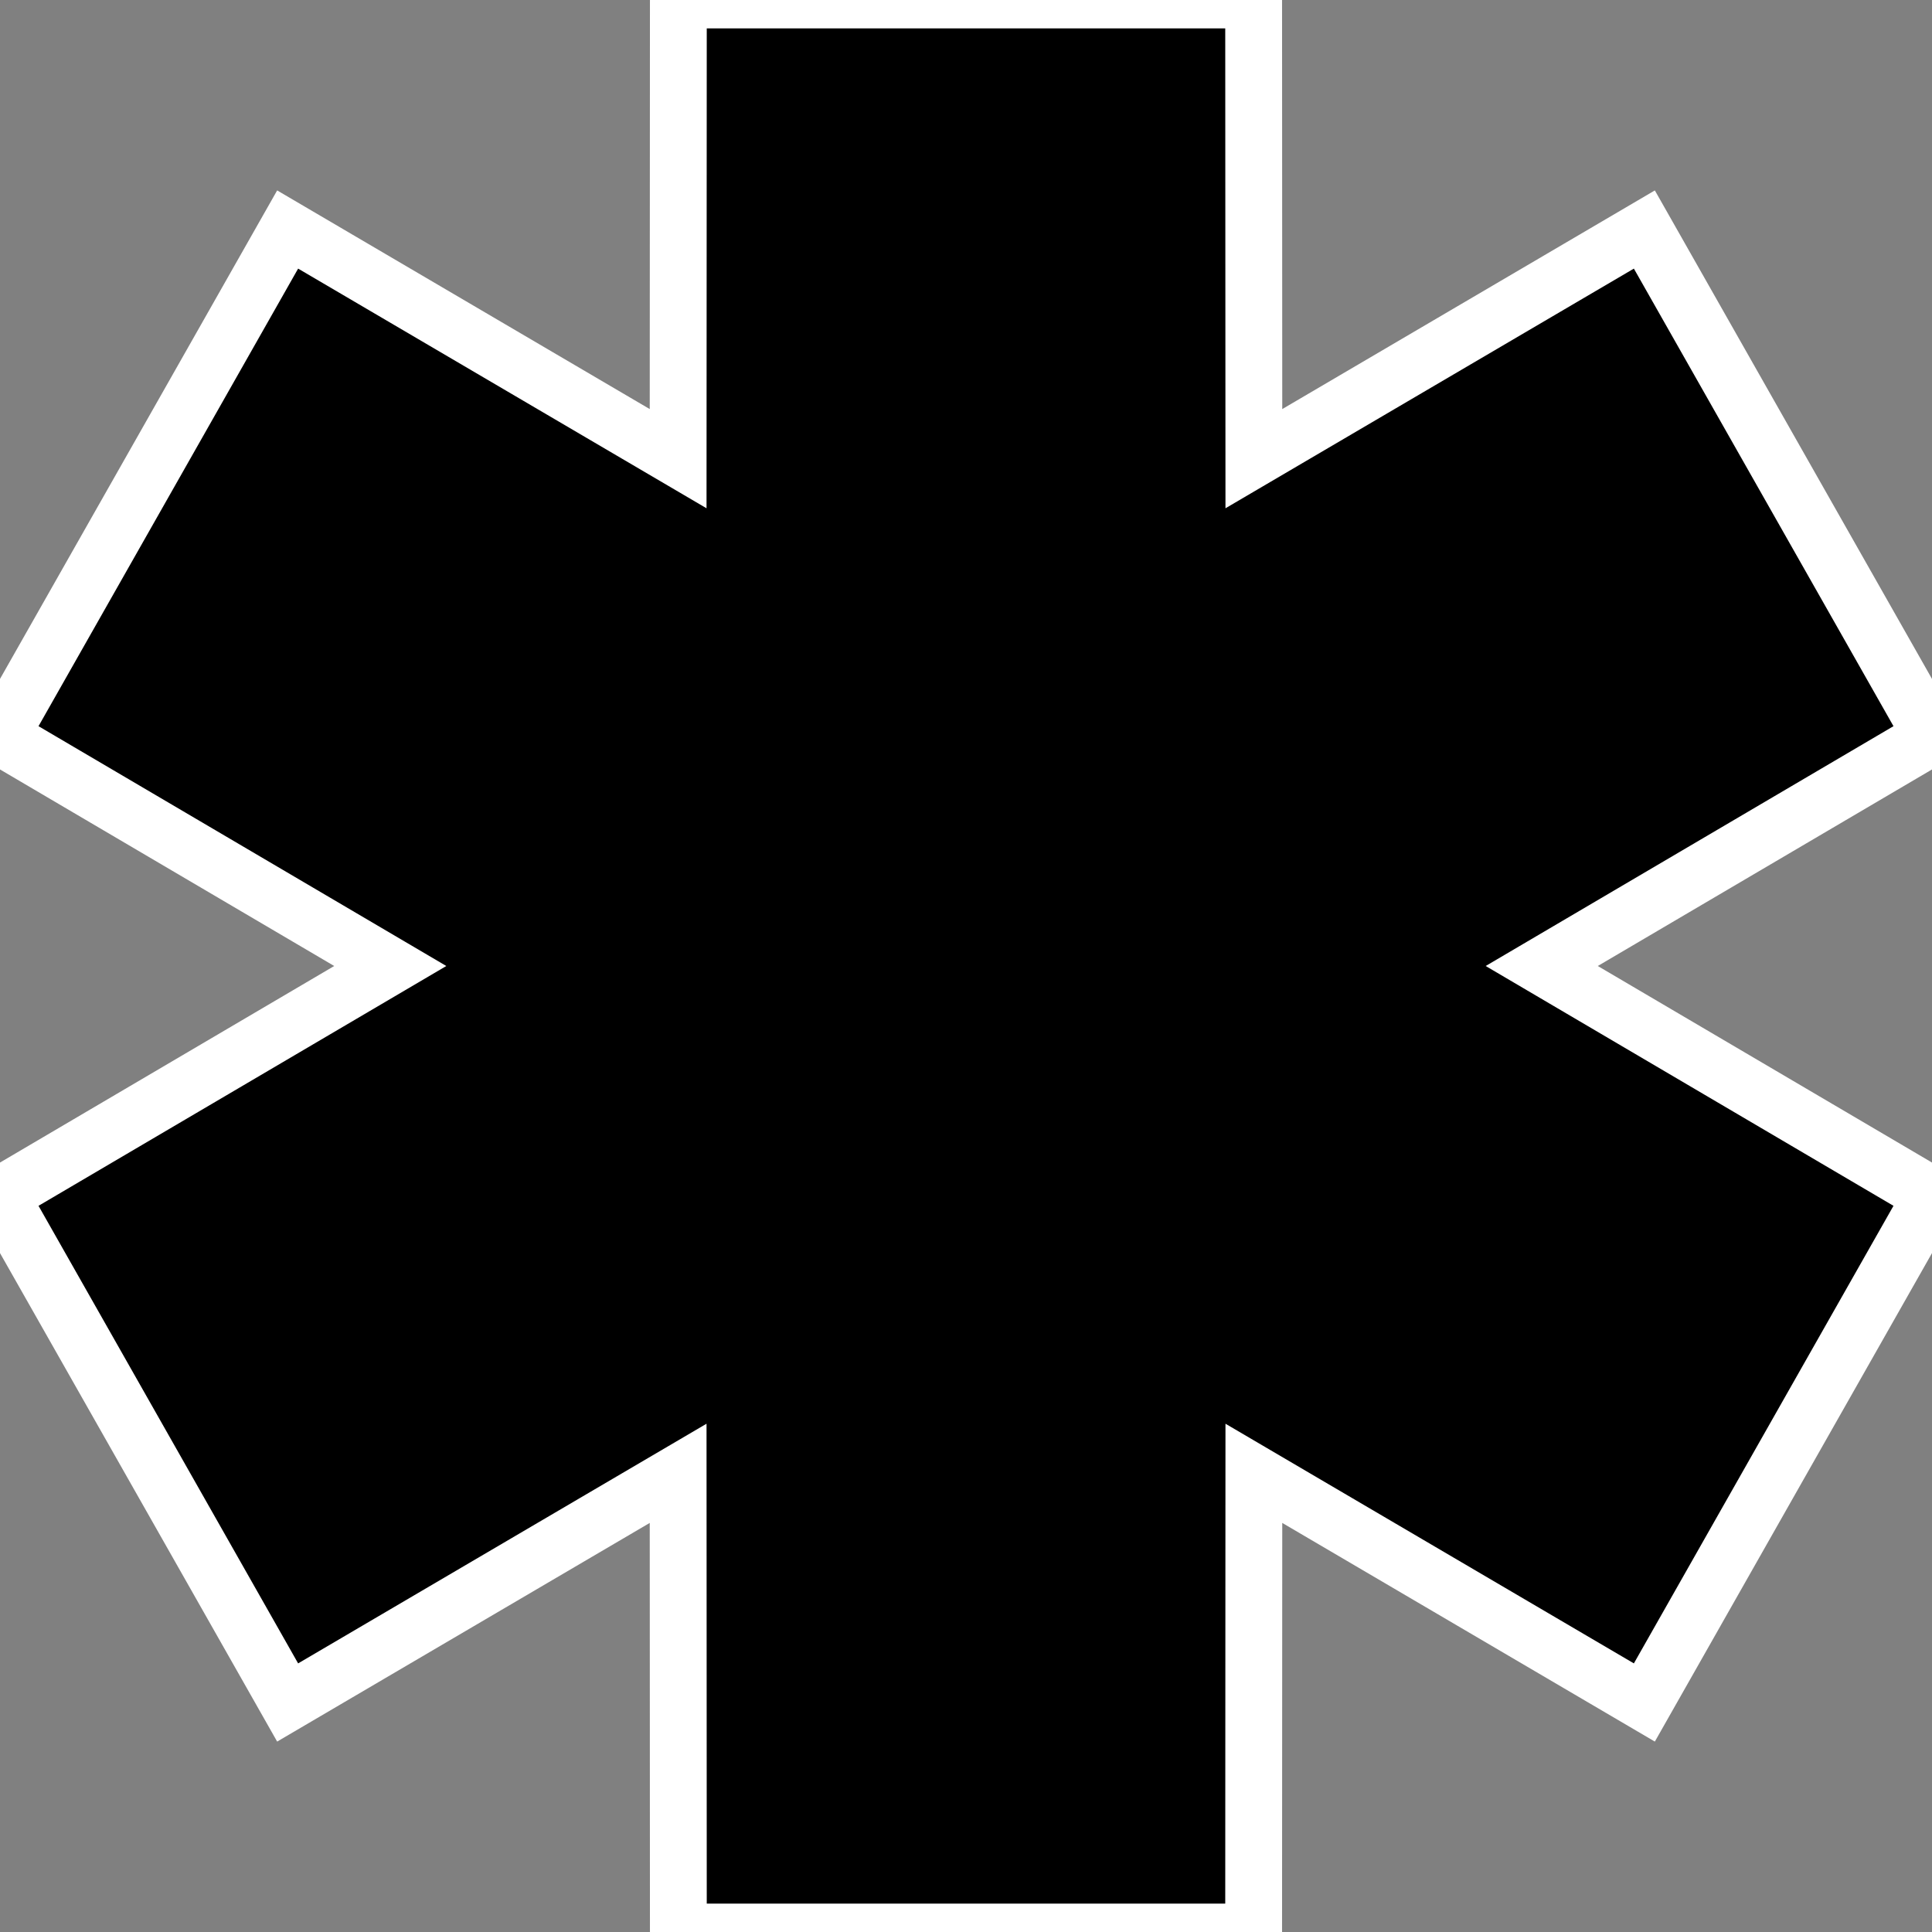 <?xml version="1.0" encoding="UTF-8"?> <svg xmlns="http://www.w3.org/2000/svg" viewBox="0 0 34.00 34.00" data-guides="{&quot;vertical&quot;:[],&quot;horizontal&quot;:[]}"><rect x="0" y="0" width="34.00" height="34.00" fill="#808080" stroke="none"/><defs></defs><path fill="#000000" stroke="#ffffff" fill-opacity="1" stroke-width="1" stroke-opacity="1" clip-rule="evenodd" fill-rule="evenodd" id="tSvgfdc91b0e4a" title="Path 1" d="M6.868 17C4.579 15.654 2.289 14.307 0 12.961C1.687 9.987 3.375 7.013 5.062 4.039C7.353 5.383 9.643 6.728 11.934 8.072C11.935 5.381 11.937 2.691 11.938 0C15.313 0 18.687 0 22.062 0C22.063 2.691 22.065 5.381 22.066 8.072C24.357 6.728 26.647 5.383 28.938 4.039C30.625 7.013 32.313 9.987 34 12.961C31.711 14.307 29.421 15.654 27.132 17C29.421 18.346 31.711 19.693 34 21.039C32.313 24.013 30.625 26.987 28.938 29.961C26.647 28.617 24.357 27.272 22.066 25.928C22.065 28.619 22.063 31.309 22.062 34C18.687 34 15.313 34 11.938 34C11.937 31.309 11.935 28.619 11.934 25.928C9.643 27.272 7.353 28.617 5.062 29.961C3.375 26.987 1.687 24.013 0 21.039C2.289 19.693 4.579 18.346 6.868 17Z"></path></svg> 